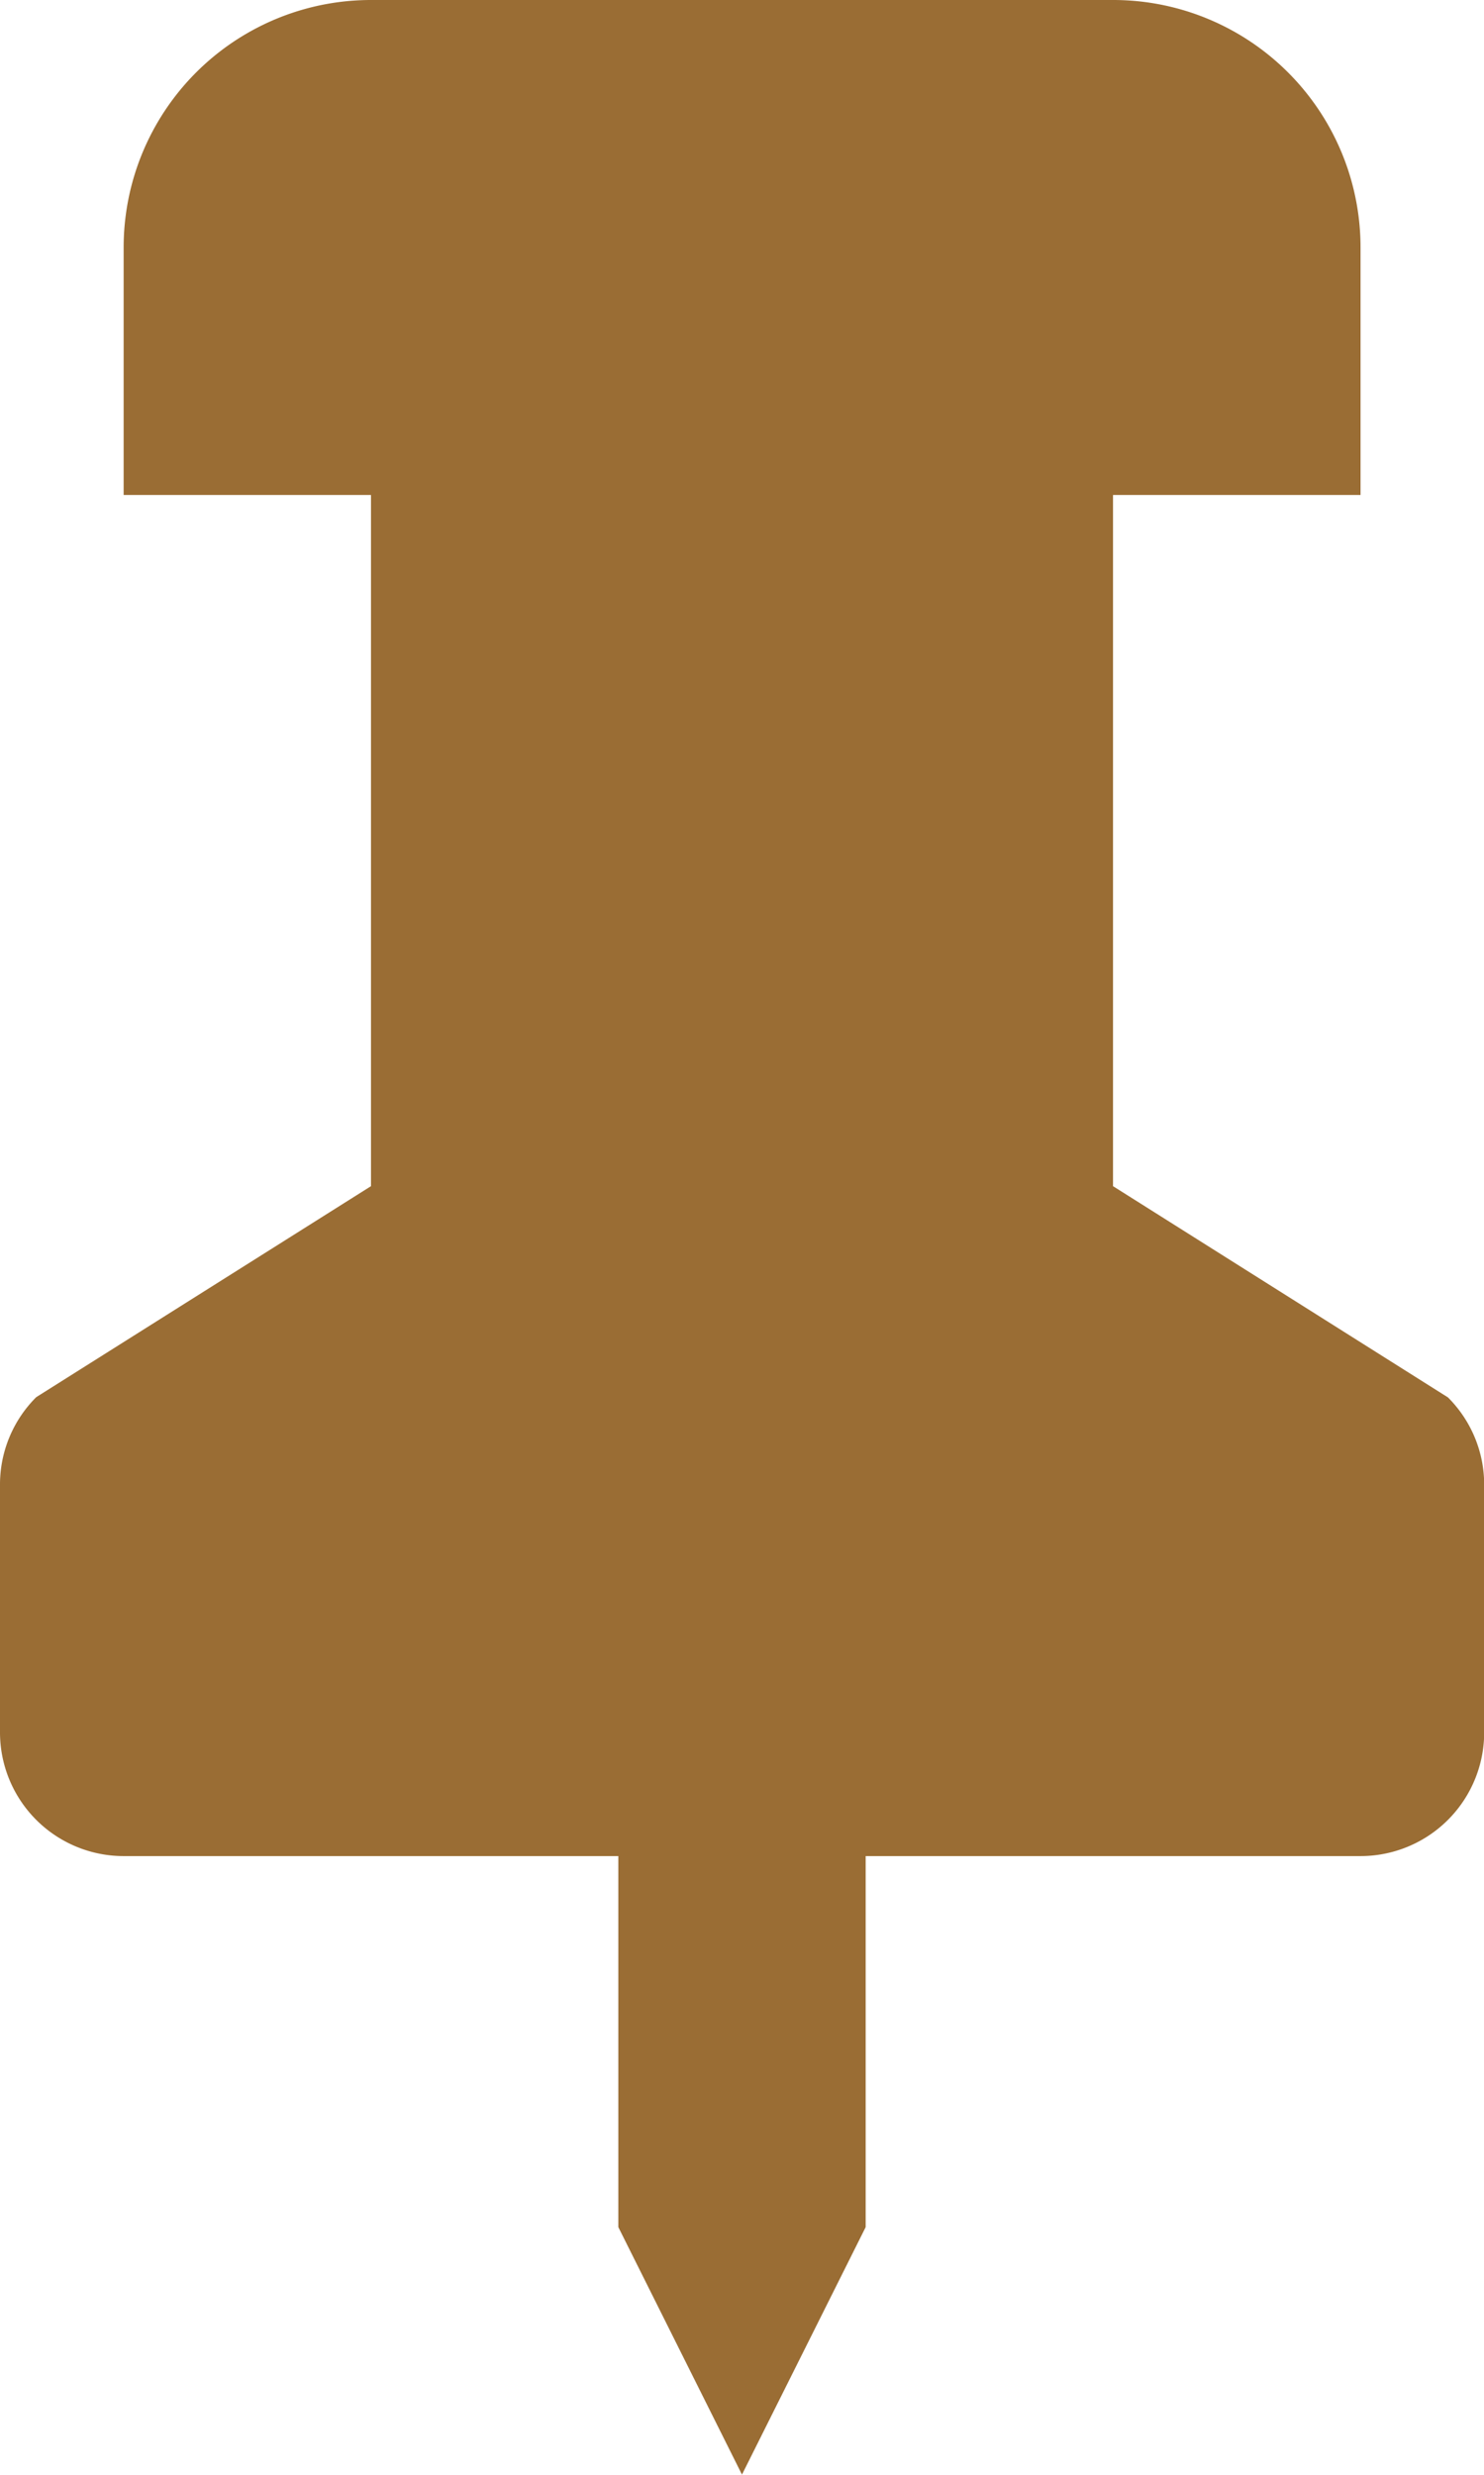<svg xmlns="http://www.w3.org/2000/svg" width="24.869" height="41.448" viewBox="0 0 24.869 41.448">
  <path id="pinIcon" d="M24.652,21.866V10.29H28.8V6.145A4.145,4.145,0,0,0,24.652,2H12.217A4.145,4.145,0,0,0,8.072,6.145V10.29h4.145V21.866L6.607,25.4A2.064,2.064,0,0,0,6,26.869v4.145a2.072,2.072,0,0,0,2.072,2.072h8.29V39.3l2.072,4.145L20.507,39.3V33.086H28.8a2.072,2.072,0,0,0,2.072-2.072V26.869a2.064,2.064,0,0,0-.607-1.465Z" transform="translate(-6 -2)" fill="#9a6d34"/>
</svg>
